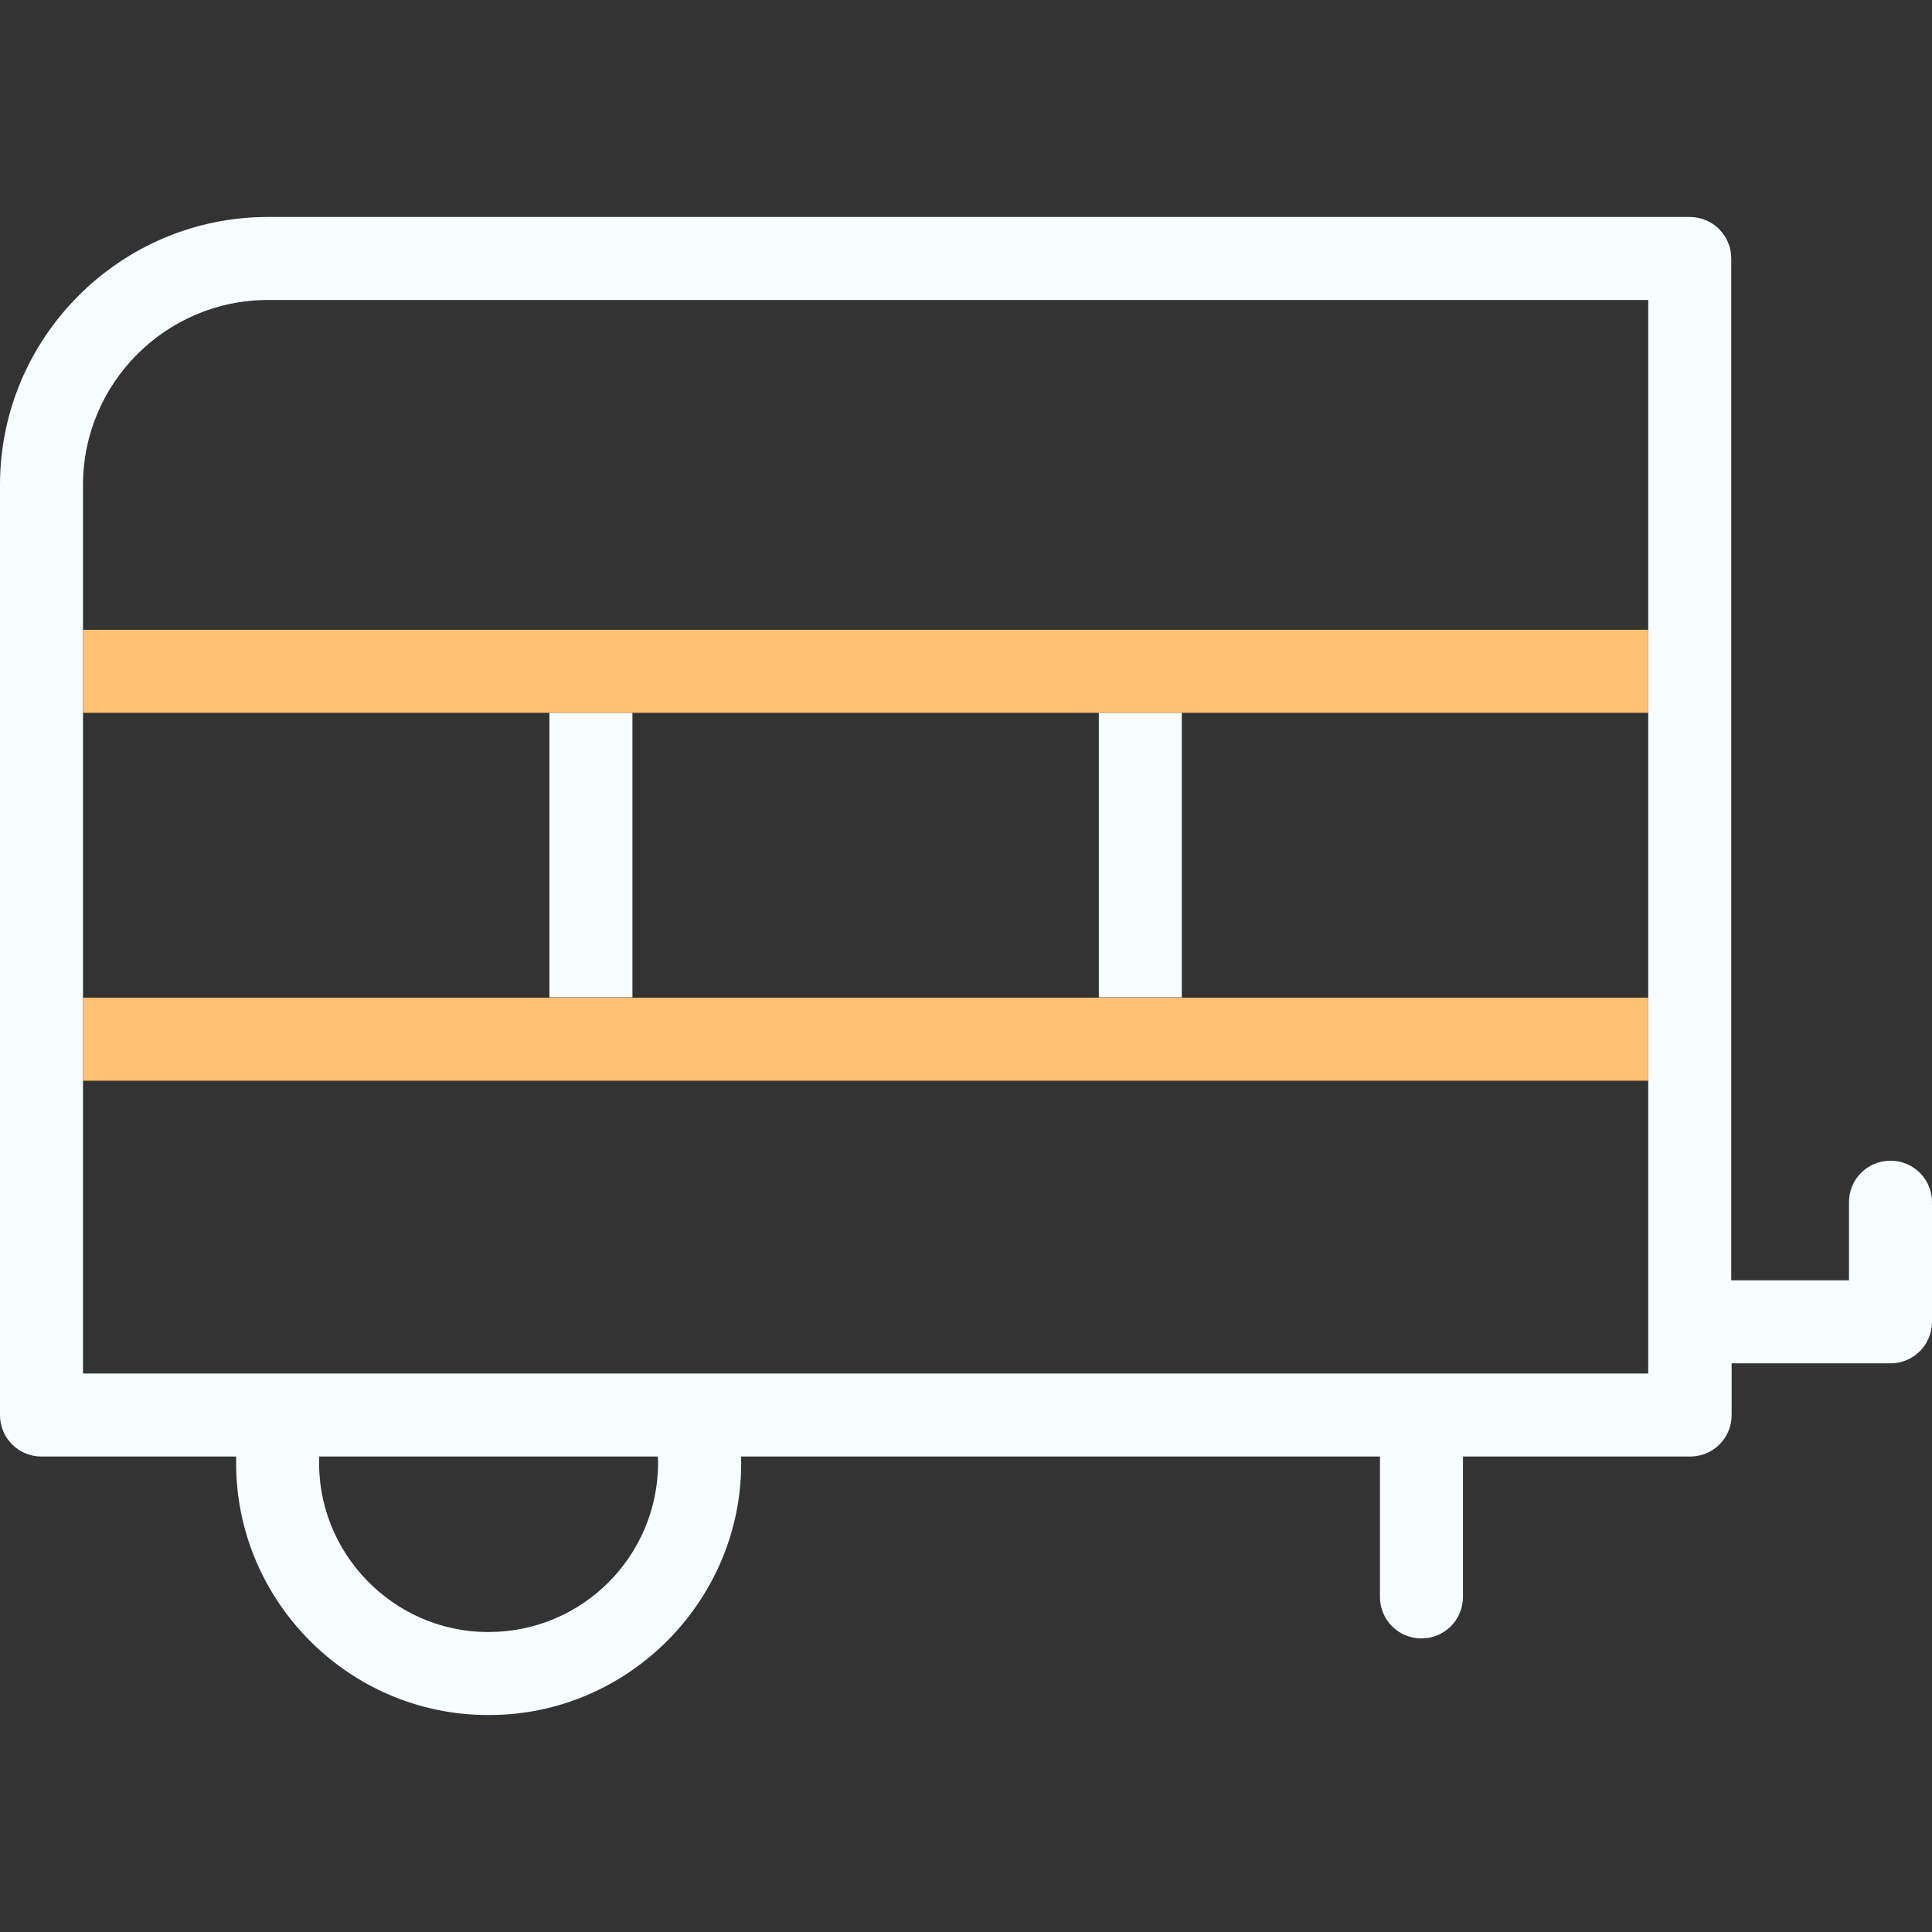 <?xml version="1.0" encoding="utf-8"?> <svg xmlns="http://www.w3.org/2000/svg" xmlns:xlink="http://www.w3.org/1999/xlink" version="1.1" id="Capa_1" x="0px" y="0px" viewBox="0 0 512 512" style="enable-background:new 0 0 512 512;" xml:space="preserve"><rect x="0" y="0" width="512" height="512" fill="#333333" stroke="none"/> <style type="text/css"> .st0{fill:#F7FCFF;} .st1{fill:#FFC172;} </style> <g> <g> <path class="st0" d="M501,307.6c-6.1,0-11,4.9-11,11v20.7h-31.2V68.5c0-6.1-4.9-11-11-11H71c-39.1,0-71,31.9-71,71V375 c0,6.1,4.9,11,11,11h51.6c-1,37.4,29.4,68.6,66.9,68.5c37.4,0.1,67.9-31.1,66.9-68.5h169.3v37.2c0,6.1,4.9,11,11,11s11-4.9,11-11 V386h60.2c6.1,0,11-4.9,11-11v-13.7H501c6.1,0,11-4.9,11-11v-31.7C512,312.5,507.1,307.6,501,307.6z M174.4,387.6 c0,24.8-20.1,44.9-44.9,44.9c-25.3,0.1-45.9-21.2-44.9-46.5h89.7C174.4,386.5,174.4,387.1,174.4,387.6z M436.8,364H22V128.5 c0-27,22-49,49-49h365.8V364z"></path> <rect x="291.2" y="188.9" class="st0" width="22" height="75.4"></rect> <rect x="145.6" y="188.9" class="st0" width="22" height="75.4"></rect> </g> <rect x="22" y="264.4" class="st1" width="414.8" height="22"></rect> <rect x="22" y="166.9" class="st1" width="414.8" height="22"></rect> </g> </svg> 